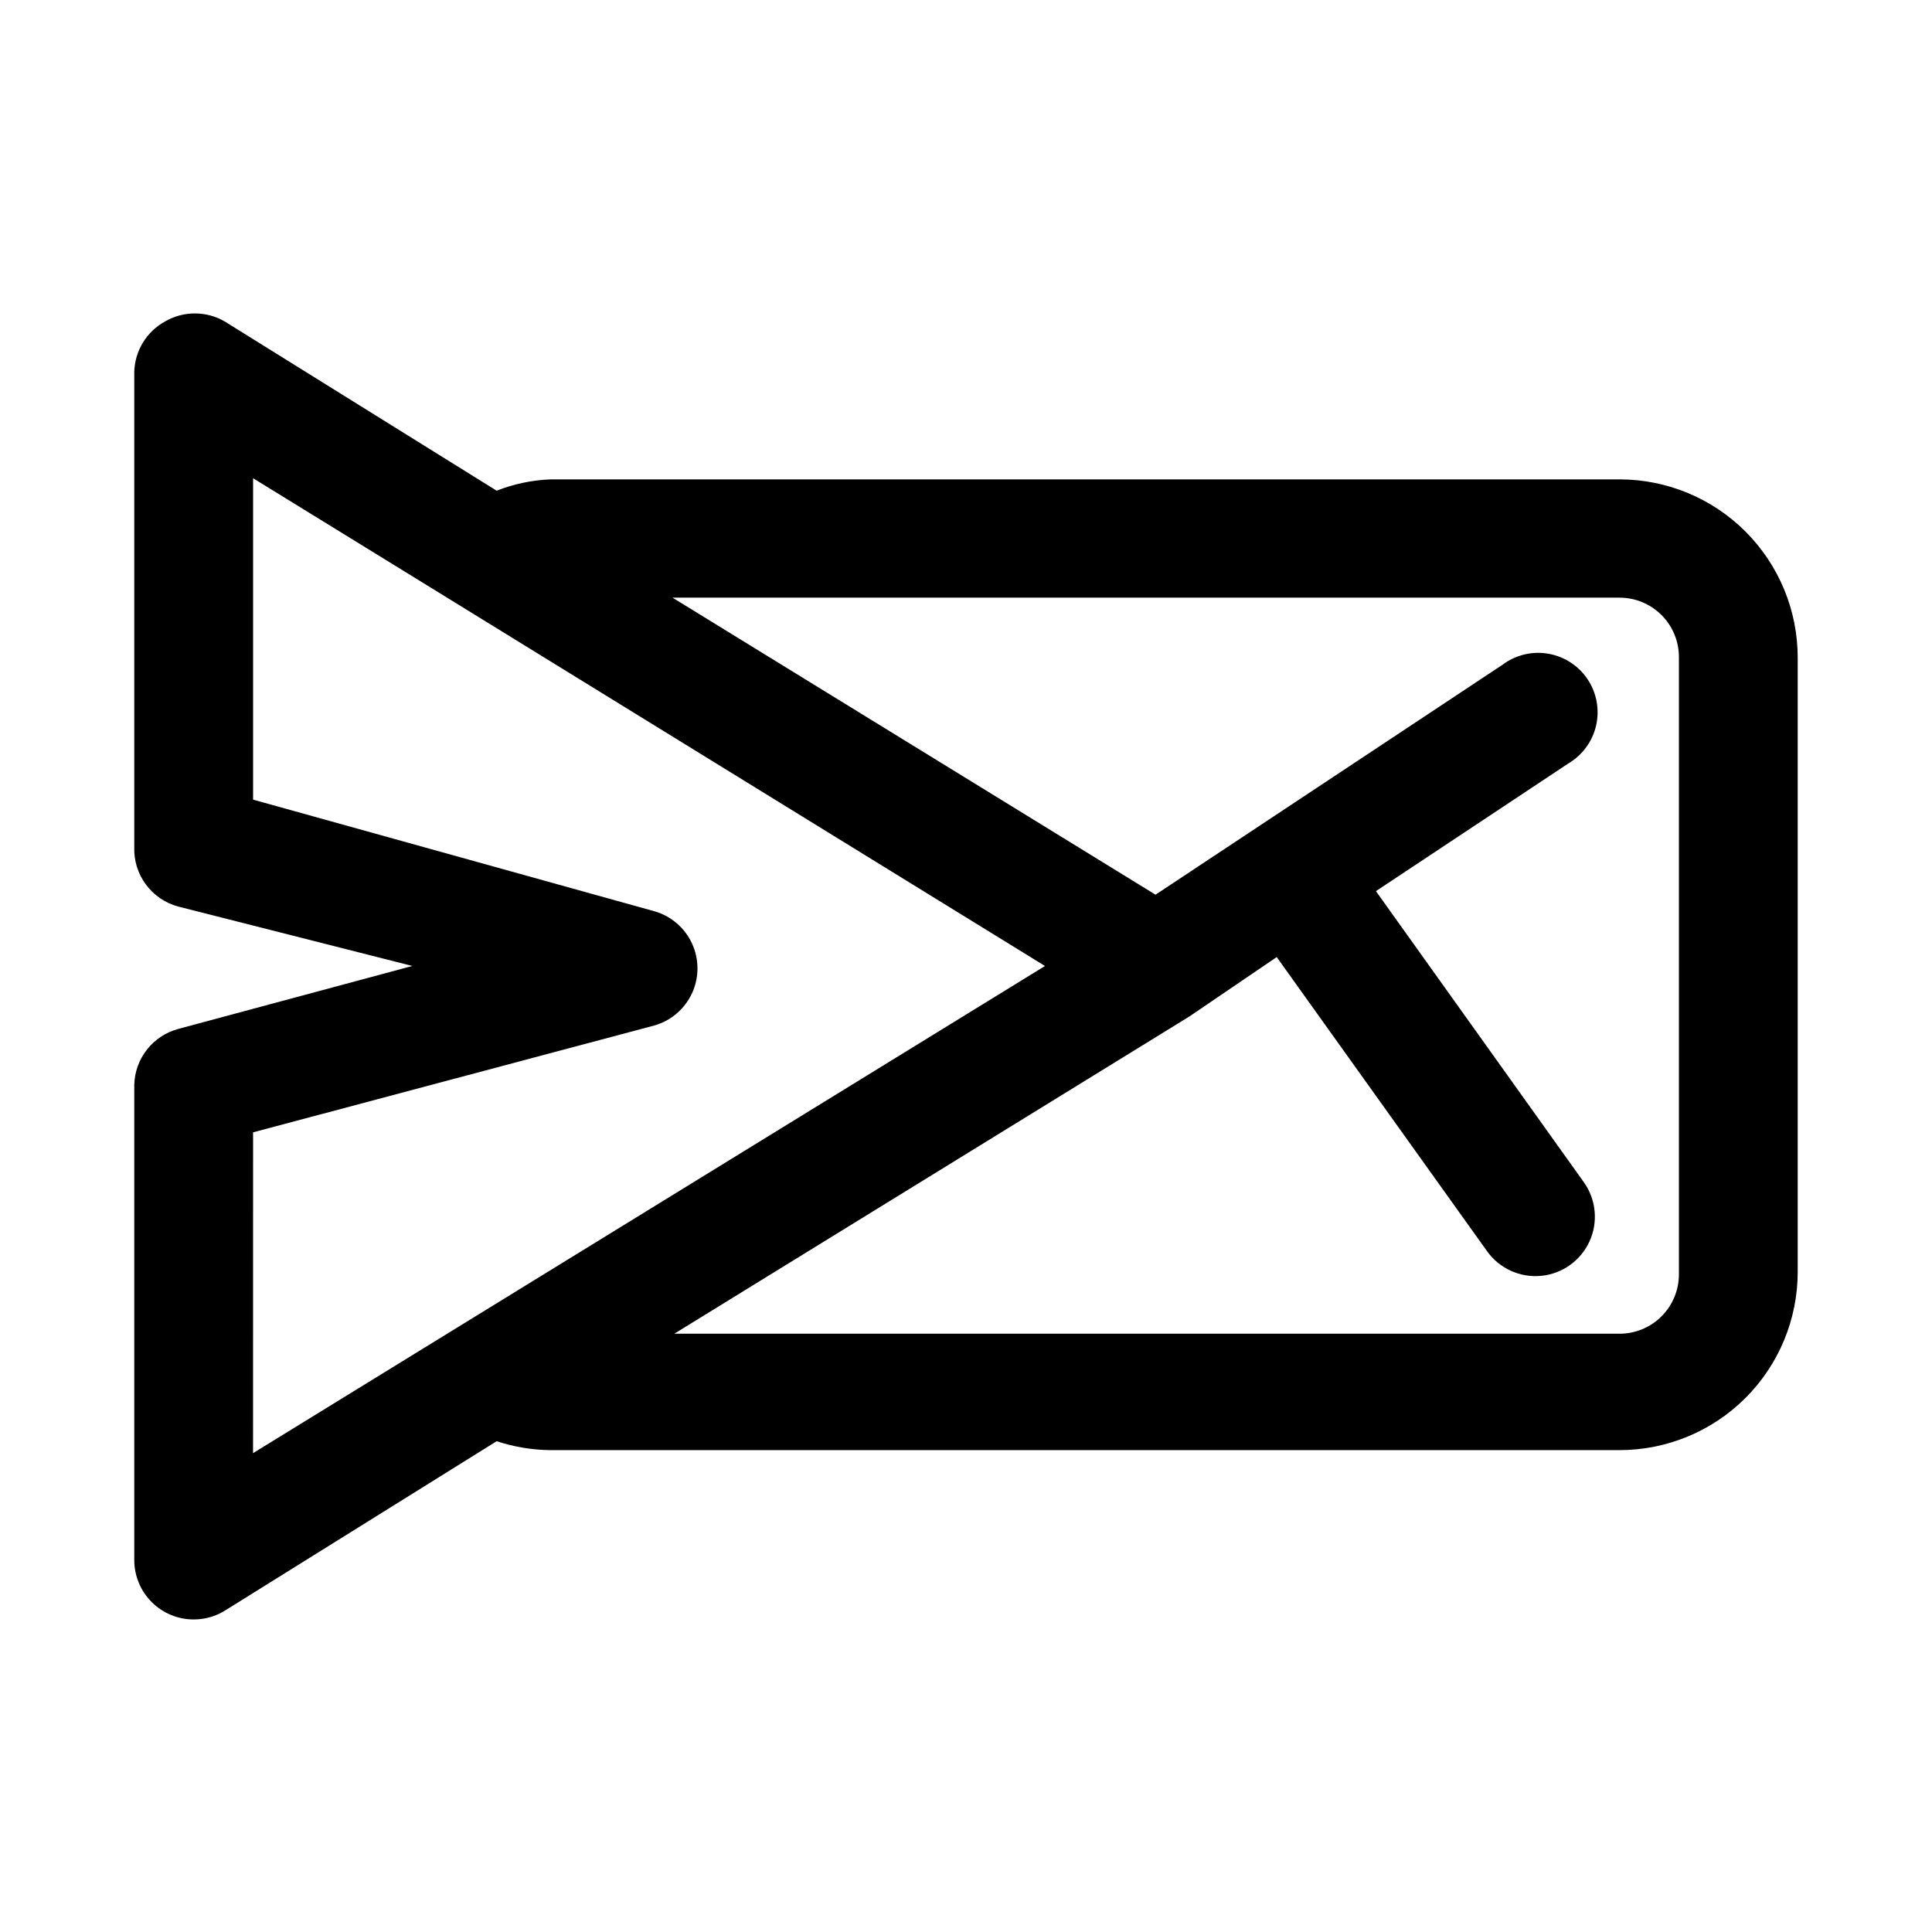 <?xml version="1.0" encoding="UTF-8"?>
<!-- Uploaded to: SVG Repo, www.svgrepo.com, Generator: SVG Repo Mixer Tools -->
<svg fill="#000000" width="800px" height="800px" version="1.1" viewBox="144 144 512 512" xmlns="http://www.w3.org/2000/svg">
 <path d="m573.18 271.05h-283.39c-4.856 0.195-9.648 1.207-14.168 2.992l-72.109-44.871c-2.391-1.383-5.106-2.109-7.871-2.109-2.762 0-5.477 0.727-7.871 2.109-4.918 2.688-8.035 7.781-8.188 13.383v125.95c-0.121 3.555 0.965 7.043 3.078 9.902 2.117 2.859 5.137 4.918 8.574 5.84l62.031 15.746-62.031 16.688c-3.281 0.883-6.184 2.797-8.285 5.465-2.098 2.668-3.281 5.941-3.367 9.336v125.95-0.004c0 4.176 1.66 8.18 4.609 11.133 2.953 2.953 6.957 4.613 11.133 4.613 3.141 0.008 6.211-0.926 8.816-2.676l71.48-44.559c4.574 1.508 9.352 2.305 14.168 2.363h283.39c12.527 0 24.539-4.977 33.398-13.832 8.855-8.859 13.832-20.875 13.832-33.398v-162.8c0-12.523-4.977-24.539-13.832-33.395-8.859-8.859-20.871-13.836-33.398-13.836zm-362.11 173.03 106.43-28.34c4.391-1.281 8.008-4.406 9.91-8.566 1.902-4.156 1.902-8.938 0-13.098-1.902-4.156-5.519-7.285-9.91-8.562l-106.43-29.602v-85.176l54.473 33.535 155.39 95.727-209.87 129.1zm377.86 37.629c0 4.176-1.656 8.18-4.609 11.133s-6.957 4.609-11.133 4.609h-250.49l136.5-84.074 23.145-15.742 55.734 77.934c3.262 4.582 8.723 7.078 14.324 6.547 5.602-0.535 10.492-4.016 12.832-9.133 2.336-5.117 1.77-11.094-1.492-15.676l-55.105-77.145 51.012-33.852c3.723-2.203 6.379-5.84 7.34-10.062 0.957-4.219 0.141-8.645-2.266-12.242-2.406-3.598-6.184-6.047-10.449-6.769-4.269-0.727-8.645 0.336-12.102 2.938l-91.945 60.93-128-78.719h250.96c4.176 0 8.18 1.656 11.133 4.609s4.609 6.957 4.609 11.133z"/>
</svg>